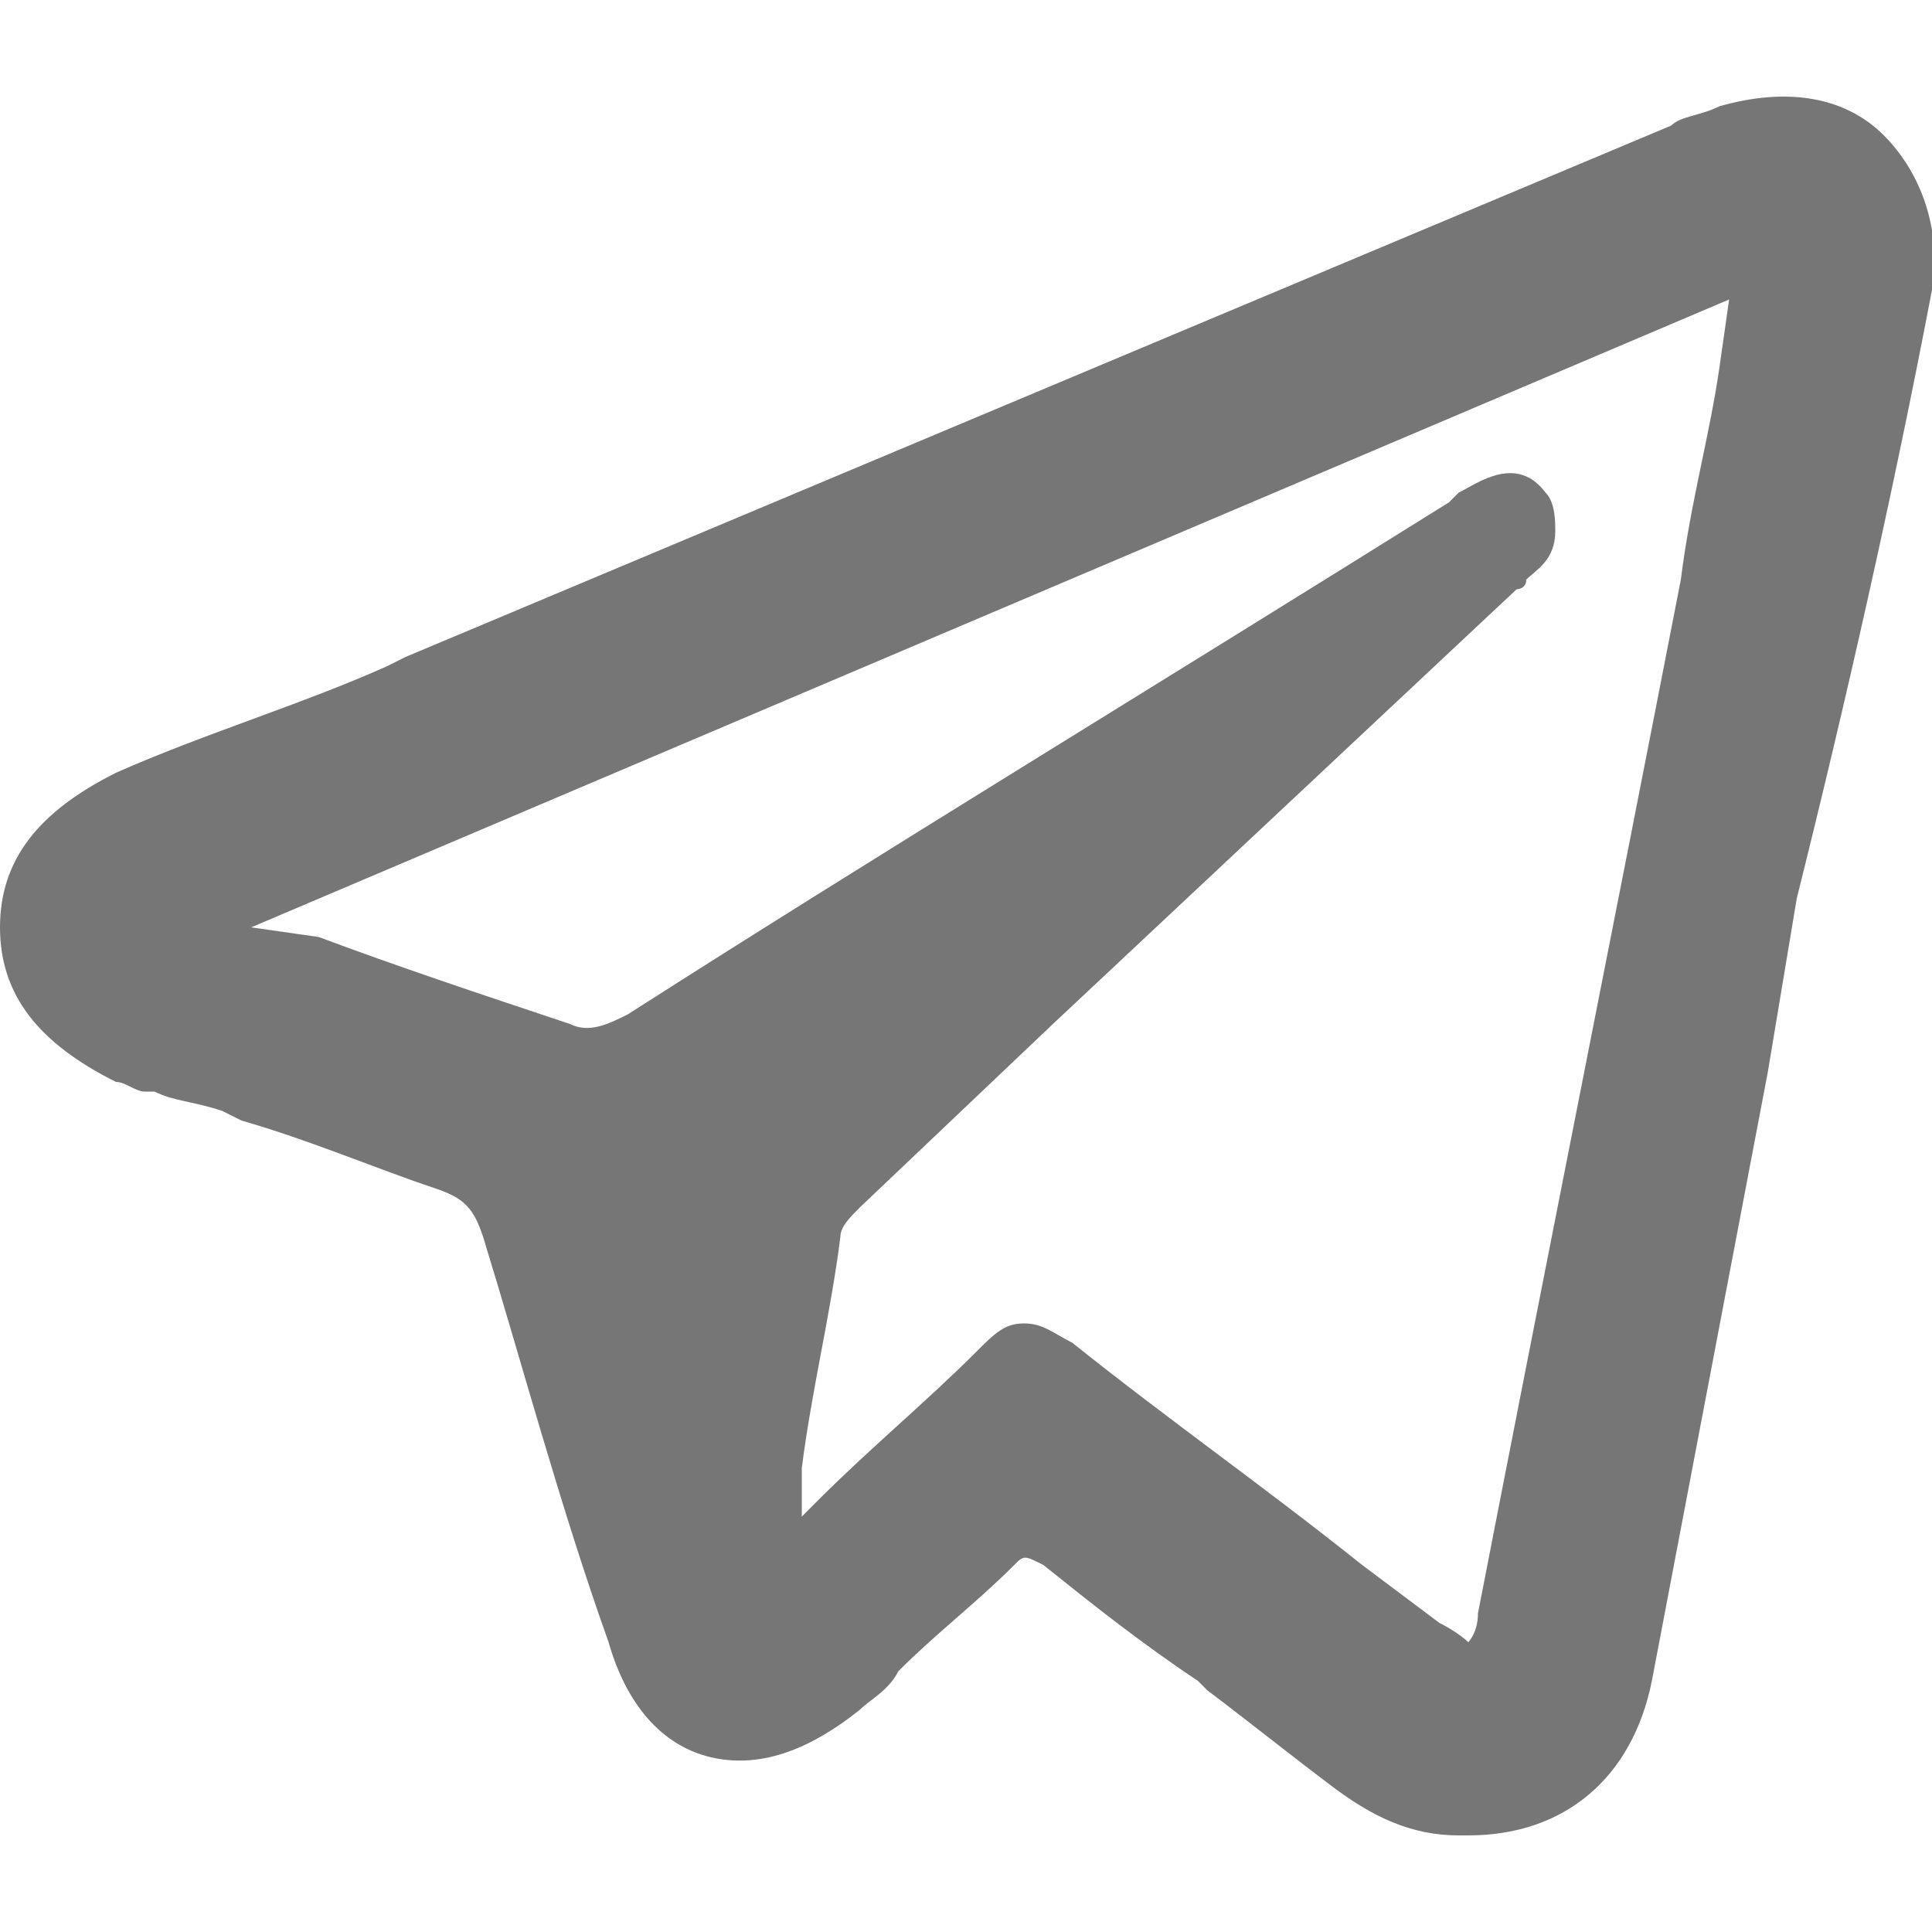 <svg xmlns="http://www.w3.org/2000/svg" xml:space="preserve" width="20" height="20" viewBox="0 0 20 20" style="enable-background:new 0 0 20 20"><path d="M19.5 1.4c-.4-.4-1-.5-1.7-.3-.2.1-.4.1-.5.2L4.2 6.8l-.2.1c-.9.4-1.9.7-2.8 1.1-.8.4-1.2.9-1.2 1.6 0 .7.4 1.2 1.2 1.6.1 0 .2.1.3.1h.1c.2.1.4.1.7.2l.2.1c.7.2 1.4.5 2 .7.3.1.4.2.5.5.4 1.3.8 2.8 1.3 4.2.2.7.6 1.1 1.1 1.2.5.1 1-.1 1.5-.5.1-.1.3-.2.4-.4.4-.4.8-.7 1.2-1.1.1-.1.1-.1.3 0 .5.4 1 .8 1.6 1.2l.1.1c.4.3.9.7 1.3 1 .4.3.8.5 1.3.5h.1c1 0 1.7-.6 1.9-1.6l1.2-6.3.3-1.8c.5-2 1-4.2 1.4-6.3.1-.6-.1-1.2-.5-1.6zM8.3 15.2c.1-.8.3-1.6.4-2.4 0-.1.1-.2.2-.3l2-1.9 4.8-4.5s.1 0 .1-.1c.1-.1.3-.2.3-.5 0-.1 0-.3-.1-.4-.3-.4-.7-.1-.9 0l-.1.1c-3.2 2-6 3.7-8.5 5.3-.2.1-.4.2-.6.1-.9-.3-1.8-.6-2.6-.9l-.7-.1 15.3-6.5-.1.7c-.1.7-.3 1.4-.4 2.2-.7 3.6-1.4 7.1-2.1 10.7 0 .2-.1.3-.1.3s-.1-.1-.3-.2l-.8-.6c-1-.8-2-1.5-3-2.3-.2-.1-.3-.2-.5-.2s-.3.1-.5.3c-.5.5-1.1 1-1.6 1.5l-.2.2v-.5z" style="fill:#767676"/></svg>